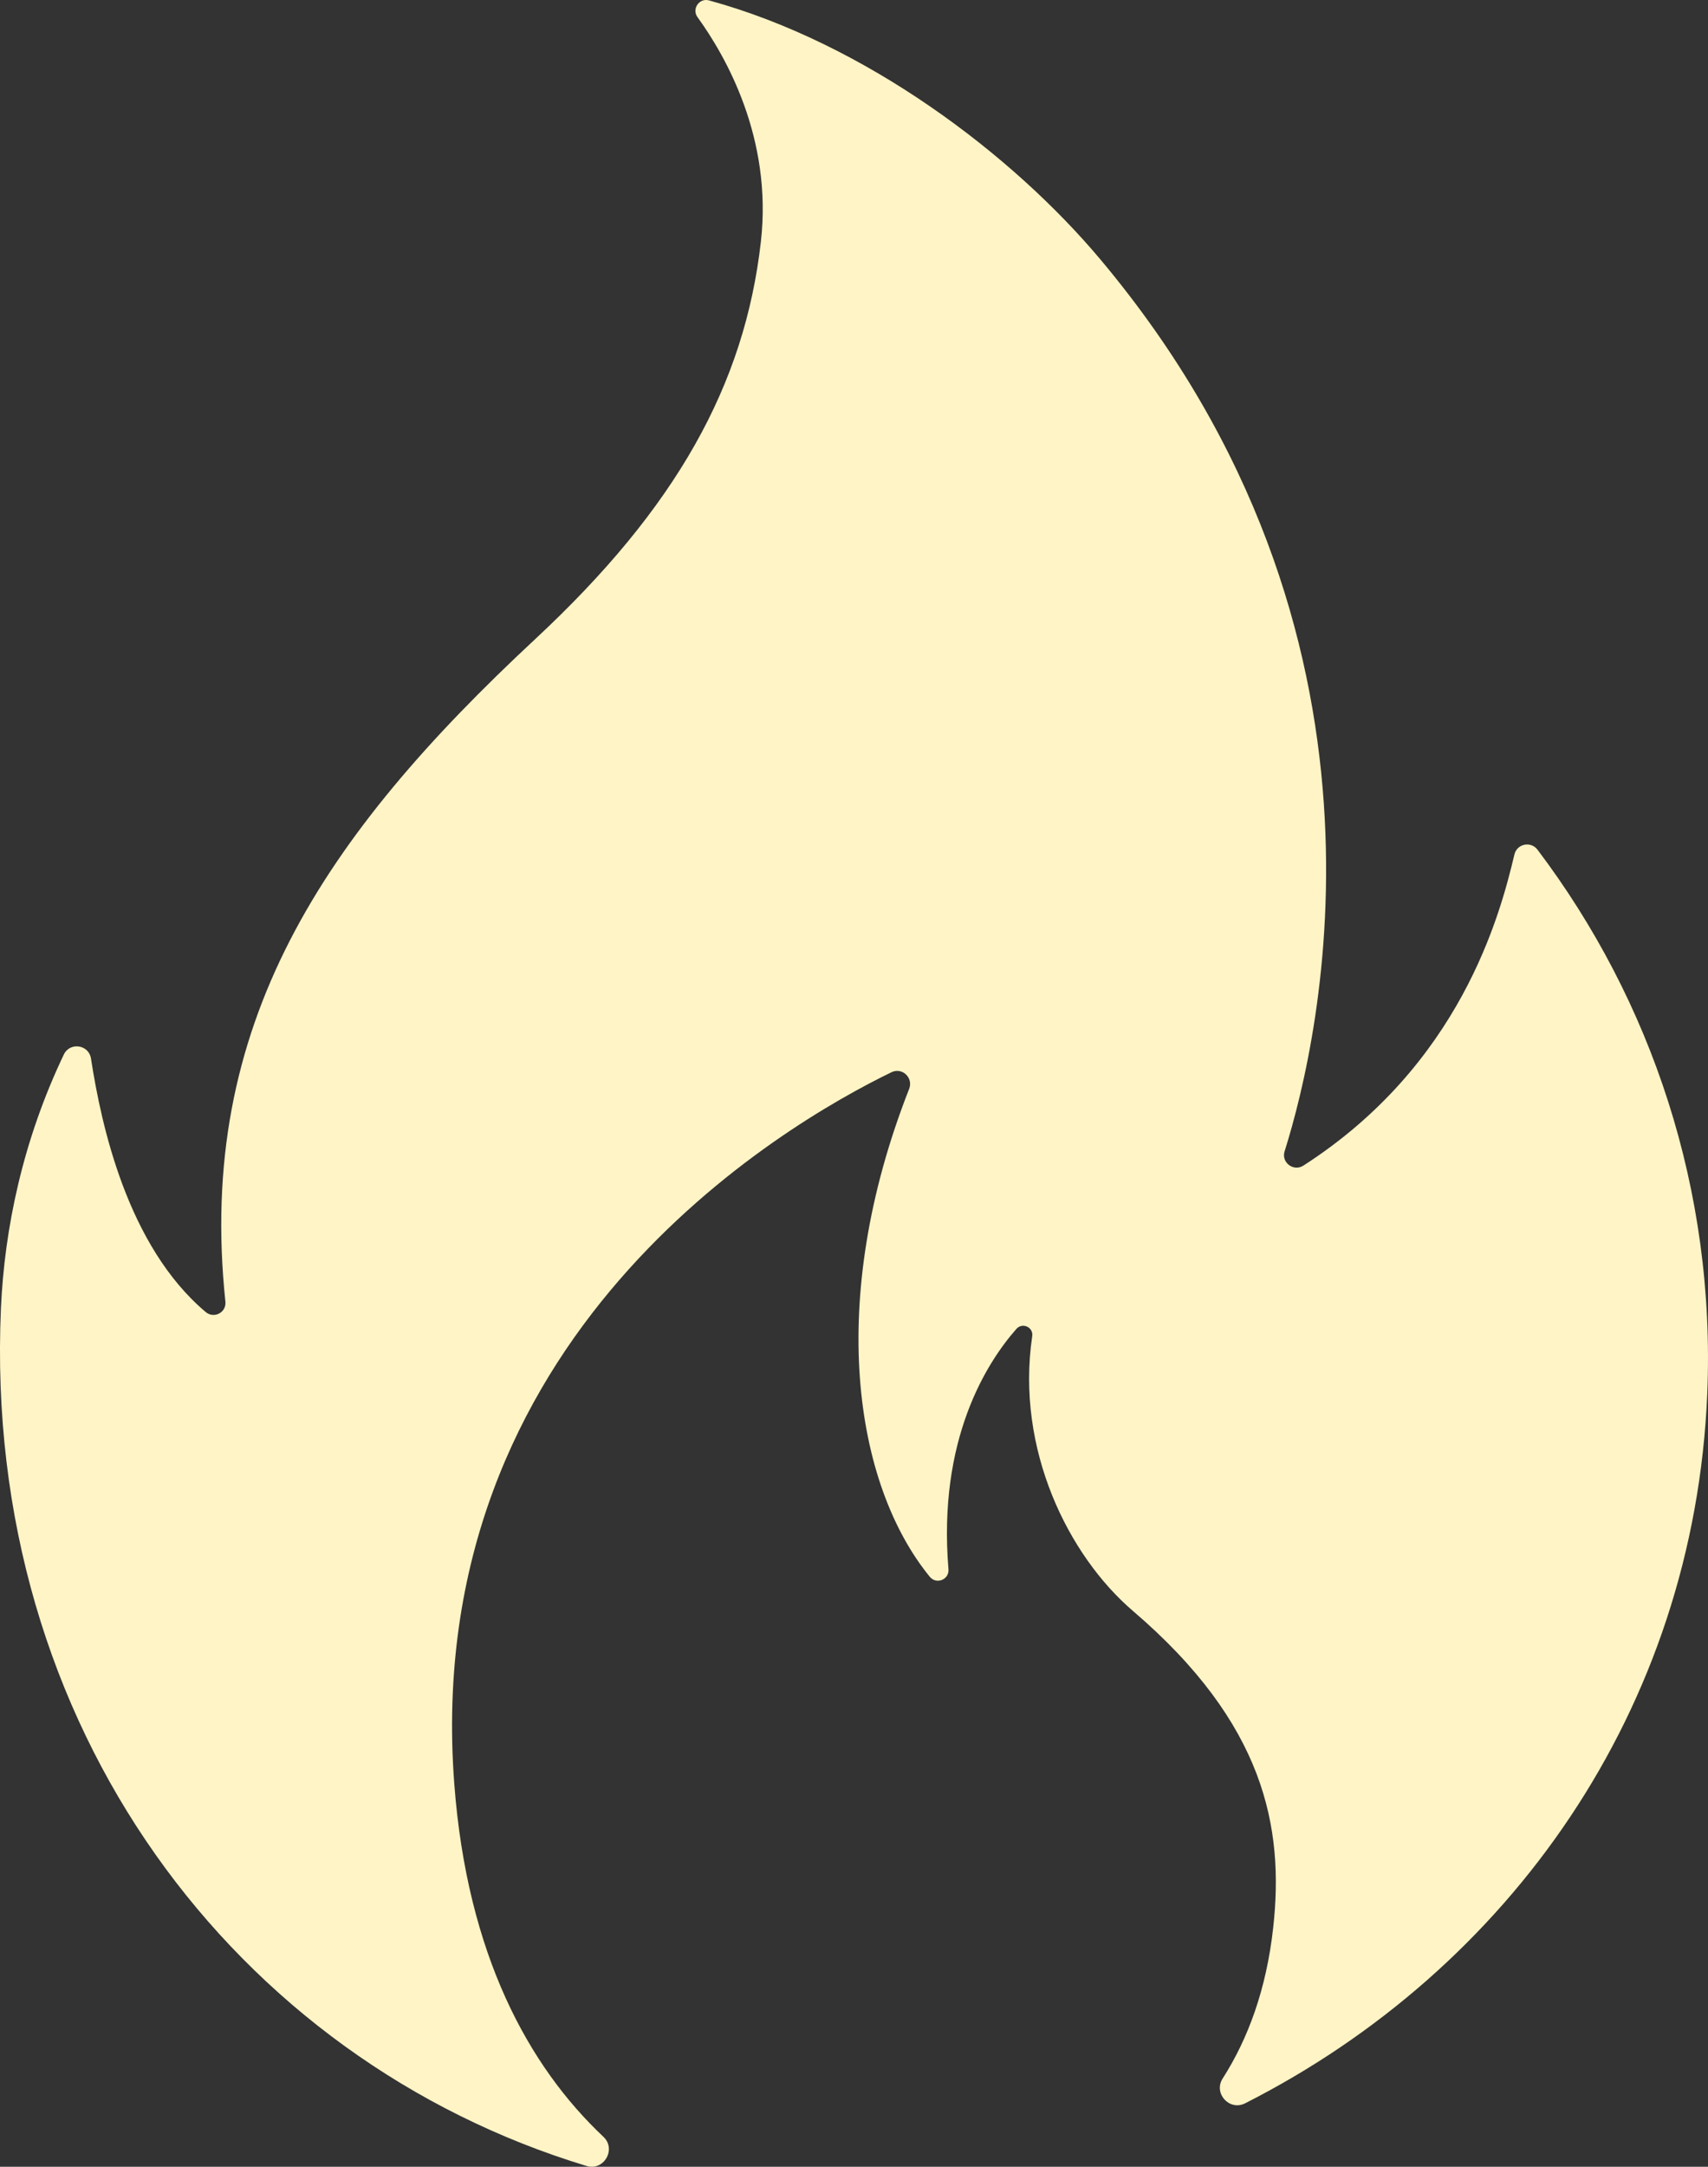 <?xml version="1.0" encoding="UTF-8"?>
<svg width="56px" height="71px" viewBox="0 0 56 71" version="1.1" xmlns="http://www.w3.org/2000/svg" xmlns:xlink="http://www.w3.org/1999/xlink">
    <rect x="0" y="0" width="56" height="71" fill="#333333" stroke="none"/>
    <title>Fill 1@2x</title>
    <g id="Desktop" stroke="none" stroke-width="1" fill="none" fill-rule="evenodd">
        <g id="Sauces-Page-Desktop" transform="translate(-1033, -1145)" fill="#FFF4C5">
            <g id="Hot" transform="translate(884, 1121)">
                <g id="Group-3" transform="translate(149, 24)">
                    <path d="M49.653,28 C49.176,30.017 47.875,34.888 42.735,38.194 C42.412,38.401 42.002,38.094 42.118,37.727 C43.301,33.969 46.37,20.775 36.09,8.515 C33.2,5.068 28.378,1.416 23.245,0.013 C22.925,-0.074 22.674,0.294 22.869,0.562 C23.791,1.834 25.333,4.527 24.947,7.92 C24.414,12.615 22.173,16.638 17.55,20.94 C10.601,27.406 6.434,33.571 7.39,42.652 C7.428,43.008 7.016,43.222 6.743,42.992 C4.176,40.826 3.318,36.864 2.983,34.685 C2.913,34.229 2.292,34.137 2.093,34.554 C0.749,37.369 0.146,40.251 0.03,42.885 C-0.569,56.605 7.746,67.496 19.232,70.974 C19.799,71.146 20.217,70.426 19.785,70.019 C17.342,67.72 15.317,64.063 14.894,58.448 C13.789,43.77 25.665,36.866 29.228,35.135 C29.58,34.964 29.951,35.317 29.808,35.681 C27.078,42.631 28.004,48.628 30.485,51.668 C30.7,51.932 31.125,51.761 31.097,51.422 C30.744,47.163 32.349,44.654 33.323,43.547 C33.521,43.322 33.887,43.489 33.843,43.785 C33.296,47.492 35.031,50.979 37.147,52.789 C41.454,56.471 42.11,59.866 41.744,63.167 C41.521,65.181 40.922,66.803 40.087,68.109 C39.777,68.594 40.31,69.182 40.824,68.921 C49.467,64.536 55.547,56.035 55.976,45.662 C56.251,38.993 54.143,32.778 50.409,27.842 C50.191,27.554 49.736,27.648 49.653,28" id="Fill-1"></path>
                </g>
            </g>
        </g>
    </g>
</svg>